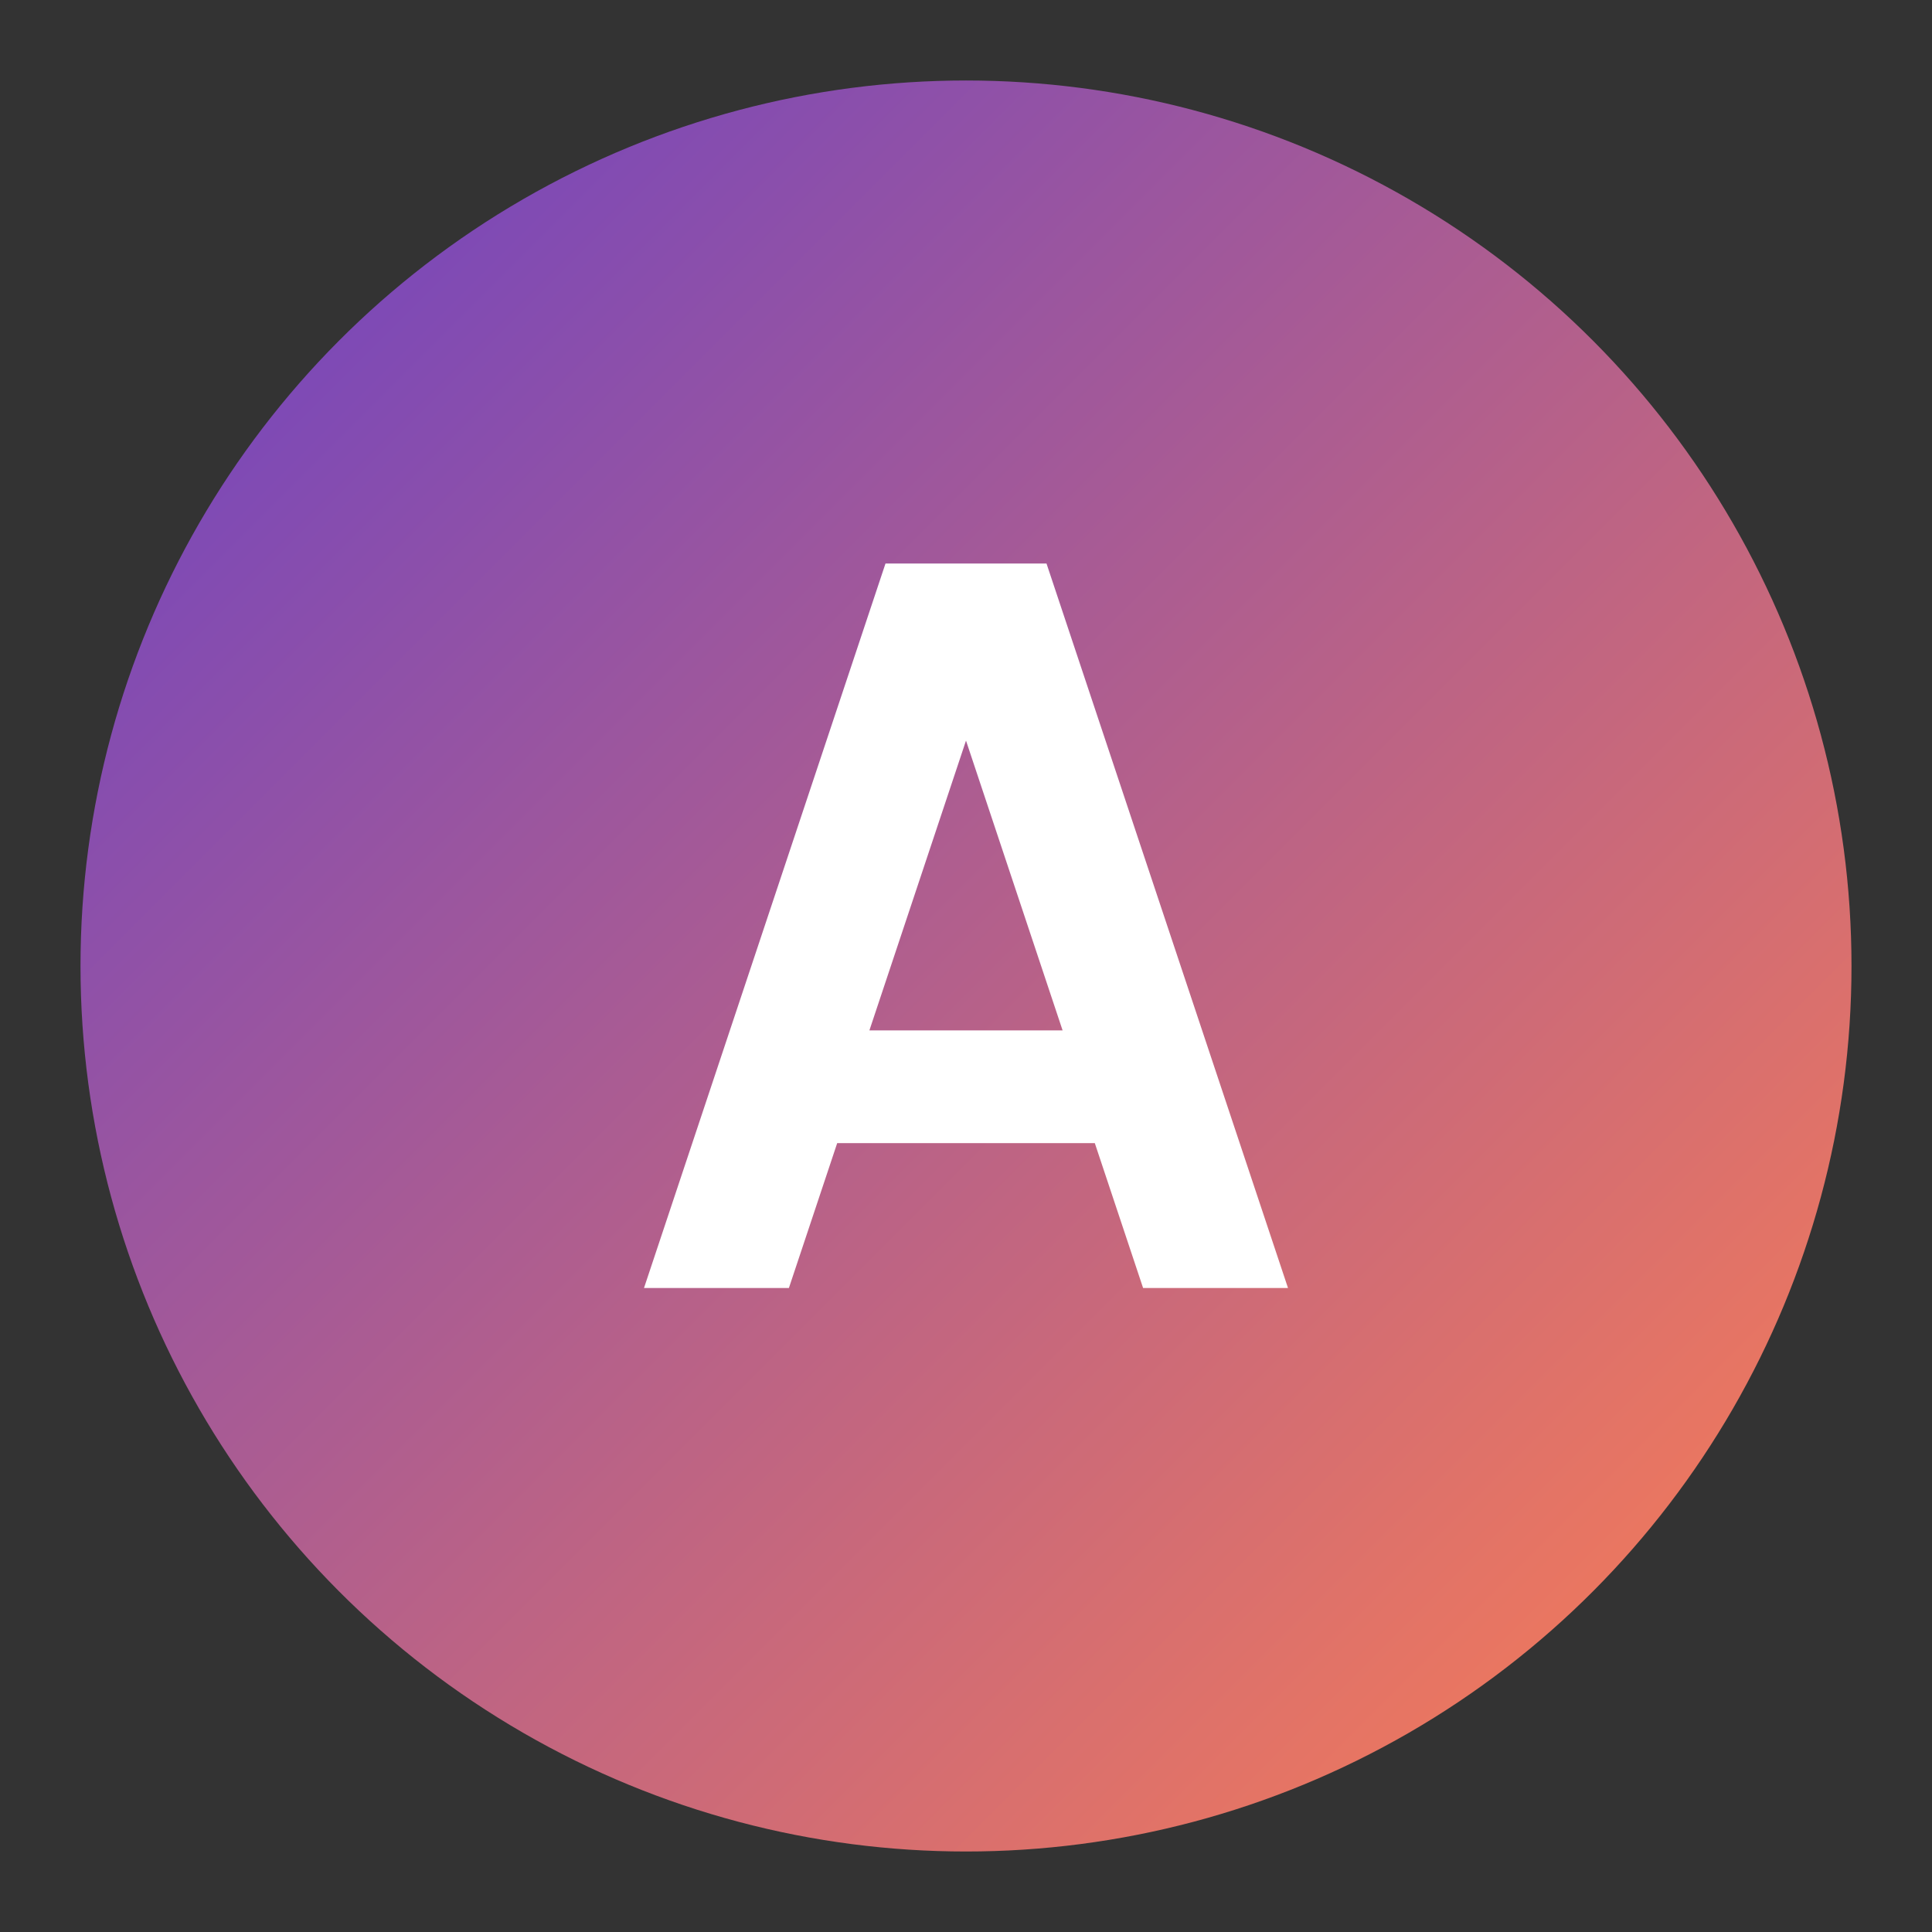 <svg xmlns="http://www.w3.org/2000/svg" viewBox="0 0 120 120"><rect x="0" y="0" width="120" height="120" fill="#333333" stroke="none"/><defs><linearGradient id="g" x1="0" y1="0" x2="1" y2="1"><stop offset="0" stop-color="#6941c6"/><stop offset="1" stop-color="#ff7f50"/></linearGradient></defs><circle cx="60" cy="60" r="55" fill="url(#g)"/><path d="M40 80L55 35h10l15 45h-9l-3-9H52l-3 9h-9zm14-16h12l-6-18-6 18z" fill="#fff"/></svg>

